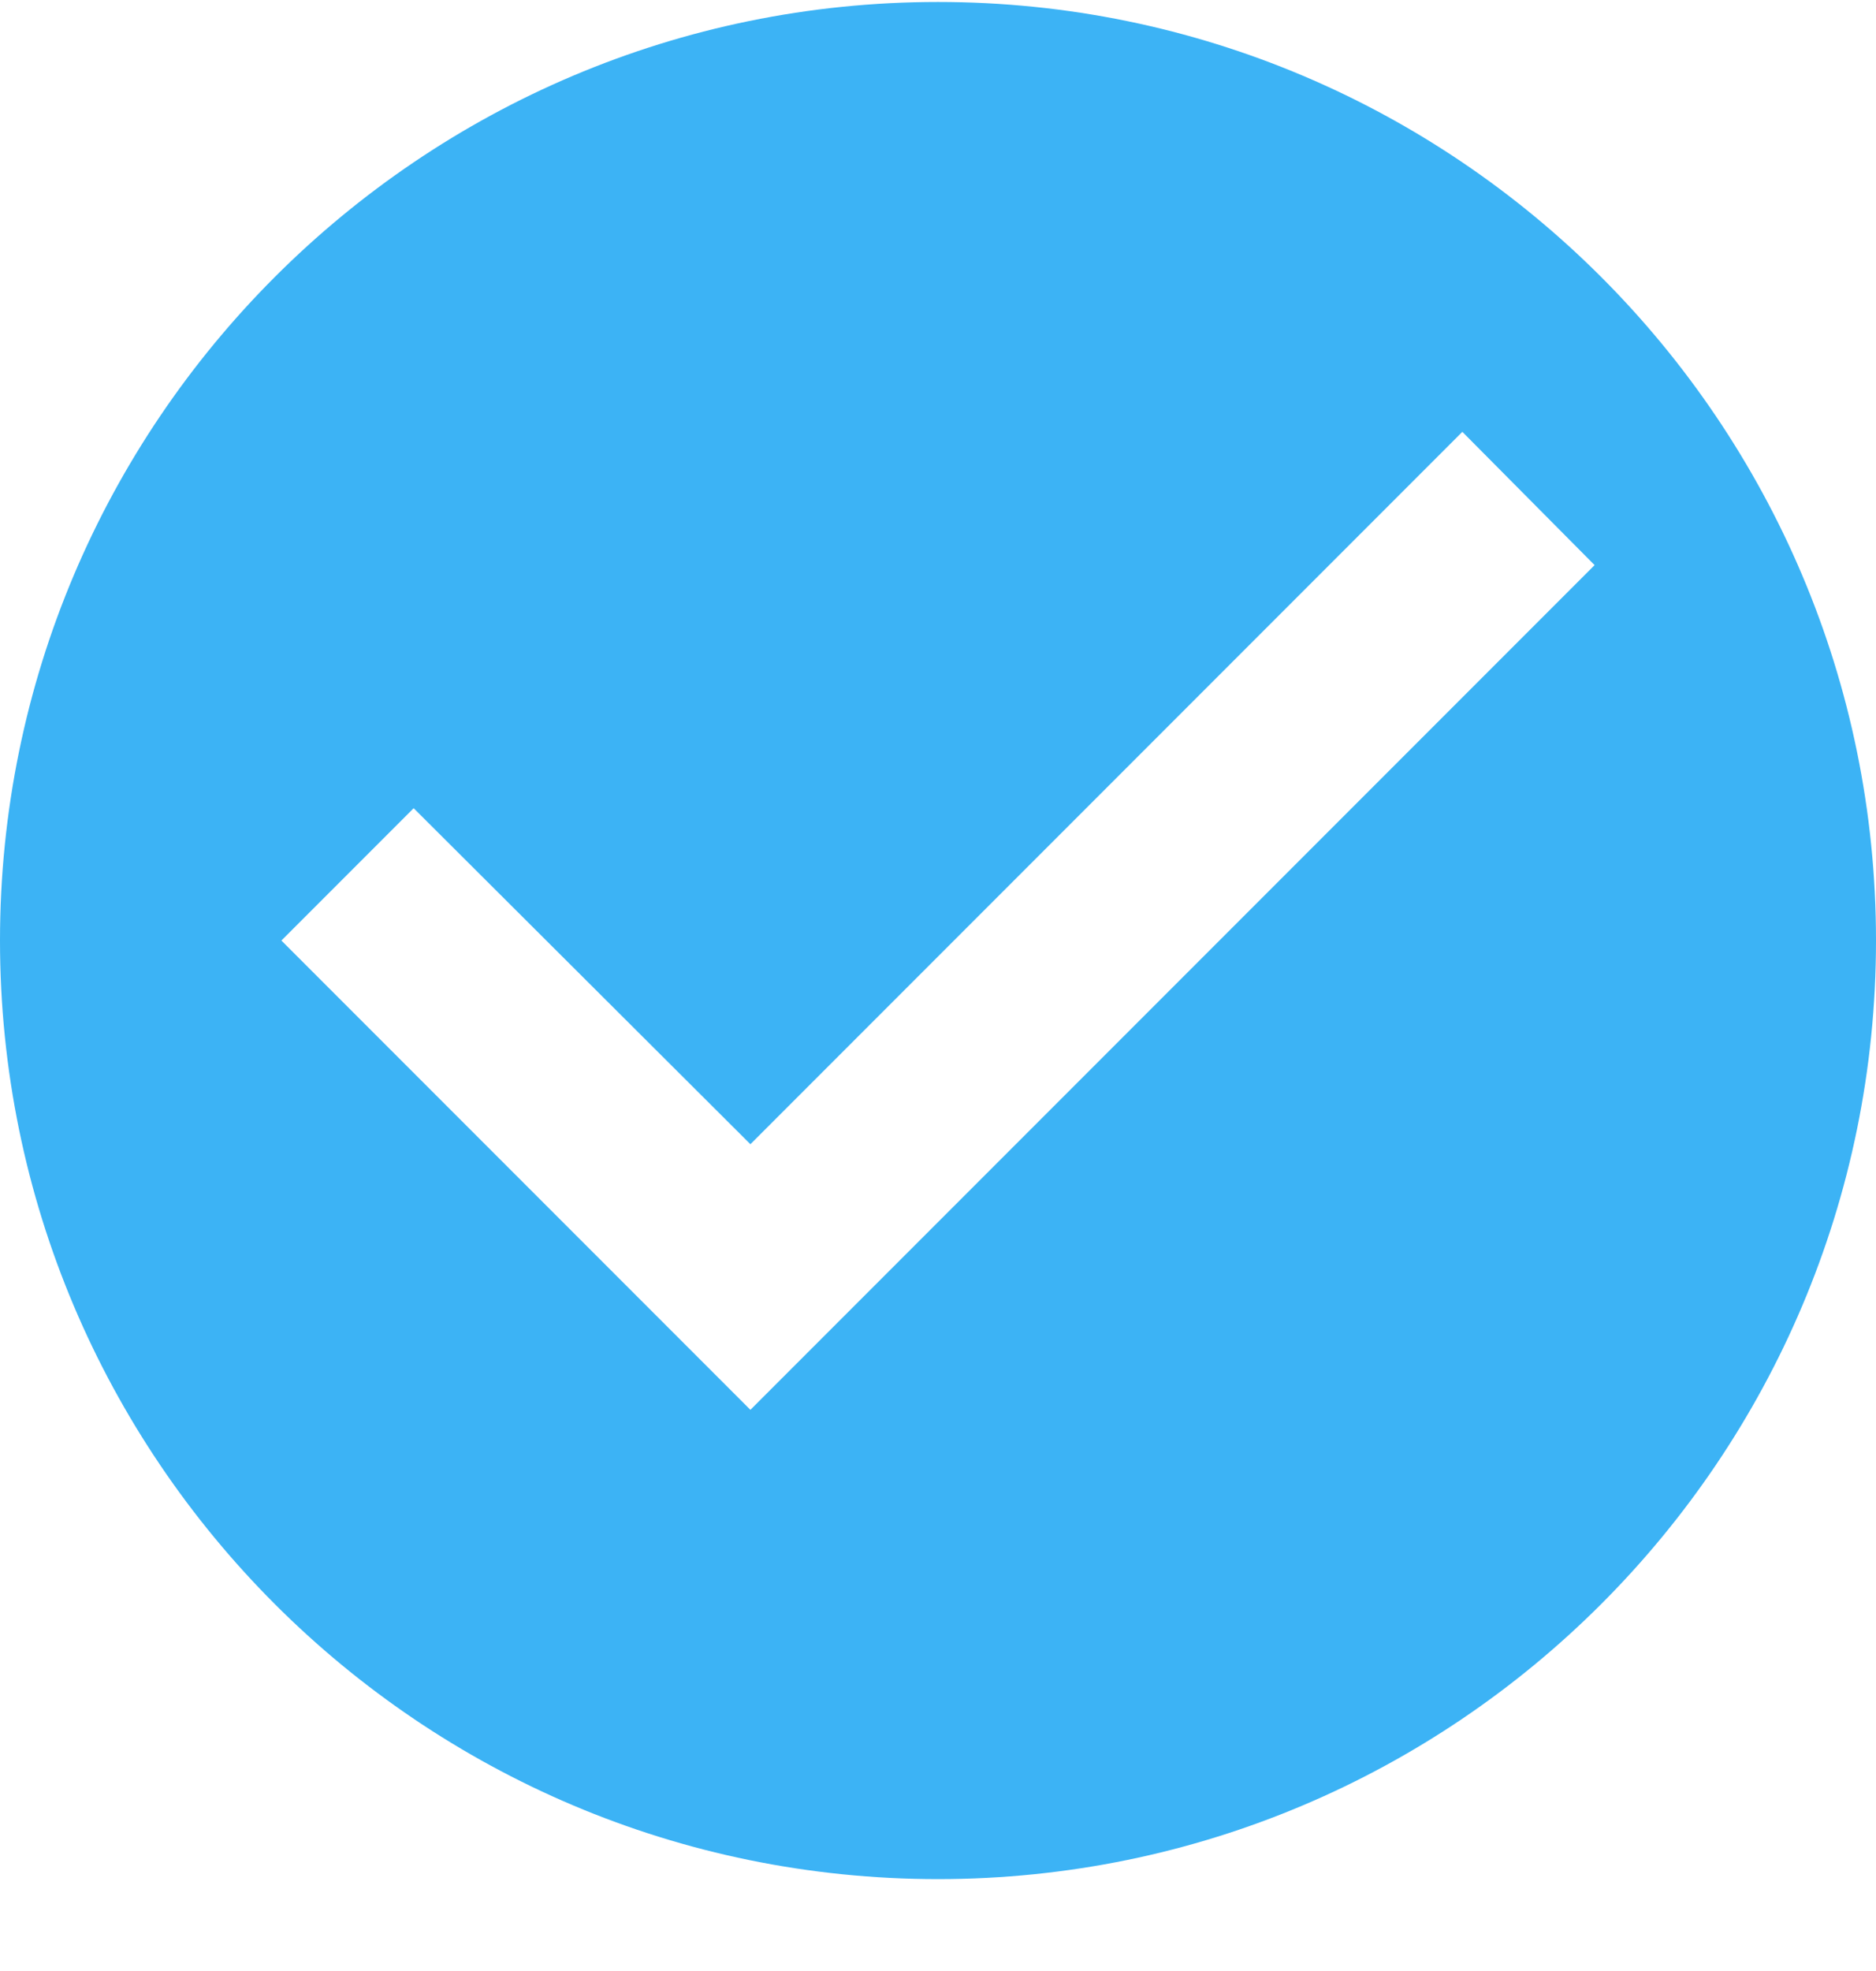 <svg width="20" height="21" viewBox="0 0 20 21" fill="none" xmlns="http://www.w3.org/2000/svg">
<path d="M10 0.021C4.48 0.021 0 4.501 0 10.021C0 15.541 4.48 20.021 10 20.021C15.52 20.021 20 15.541 20 10.021C20 4.501 15.52 0.021 10 0.021ZM8 15.021L3 10.021L4.41 8.611L8 12.191L15.59 4.601L17 6.021L8 15.021Z" fill="#3CB3F5"/>
</svg>
